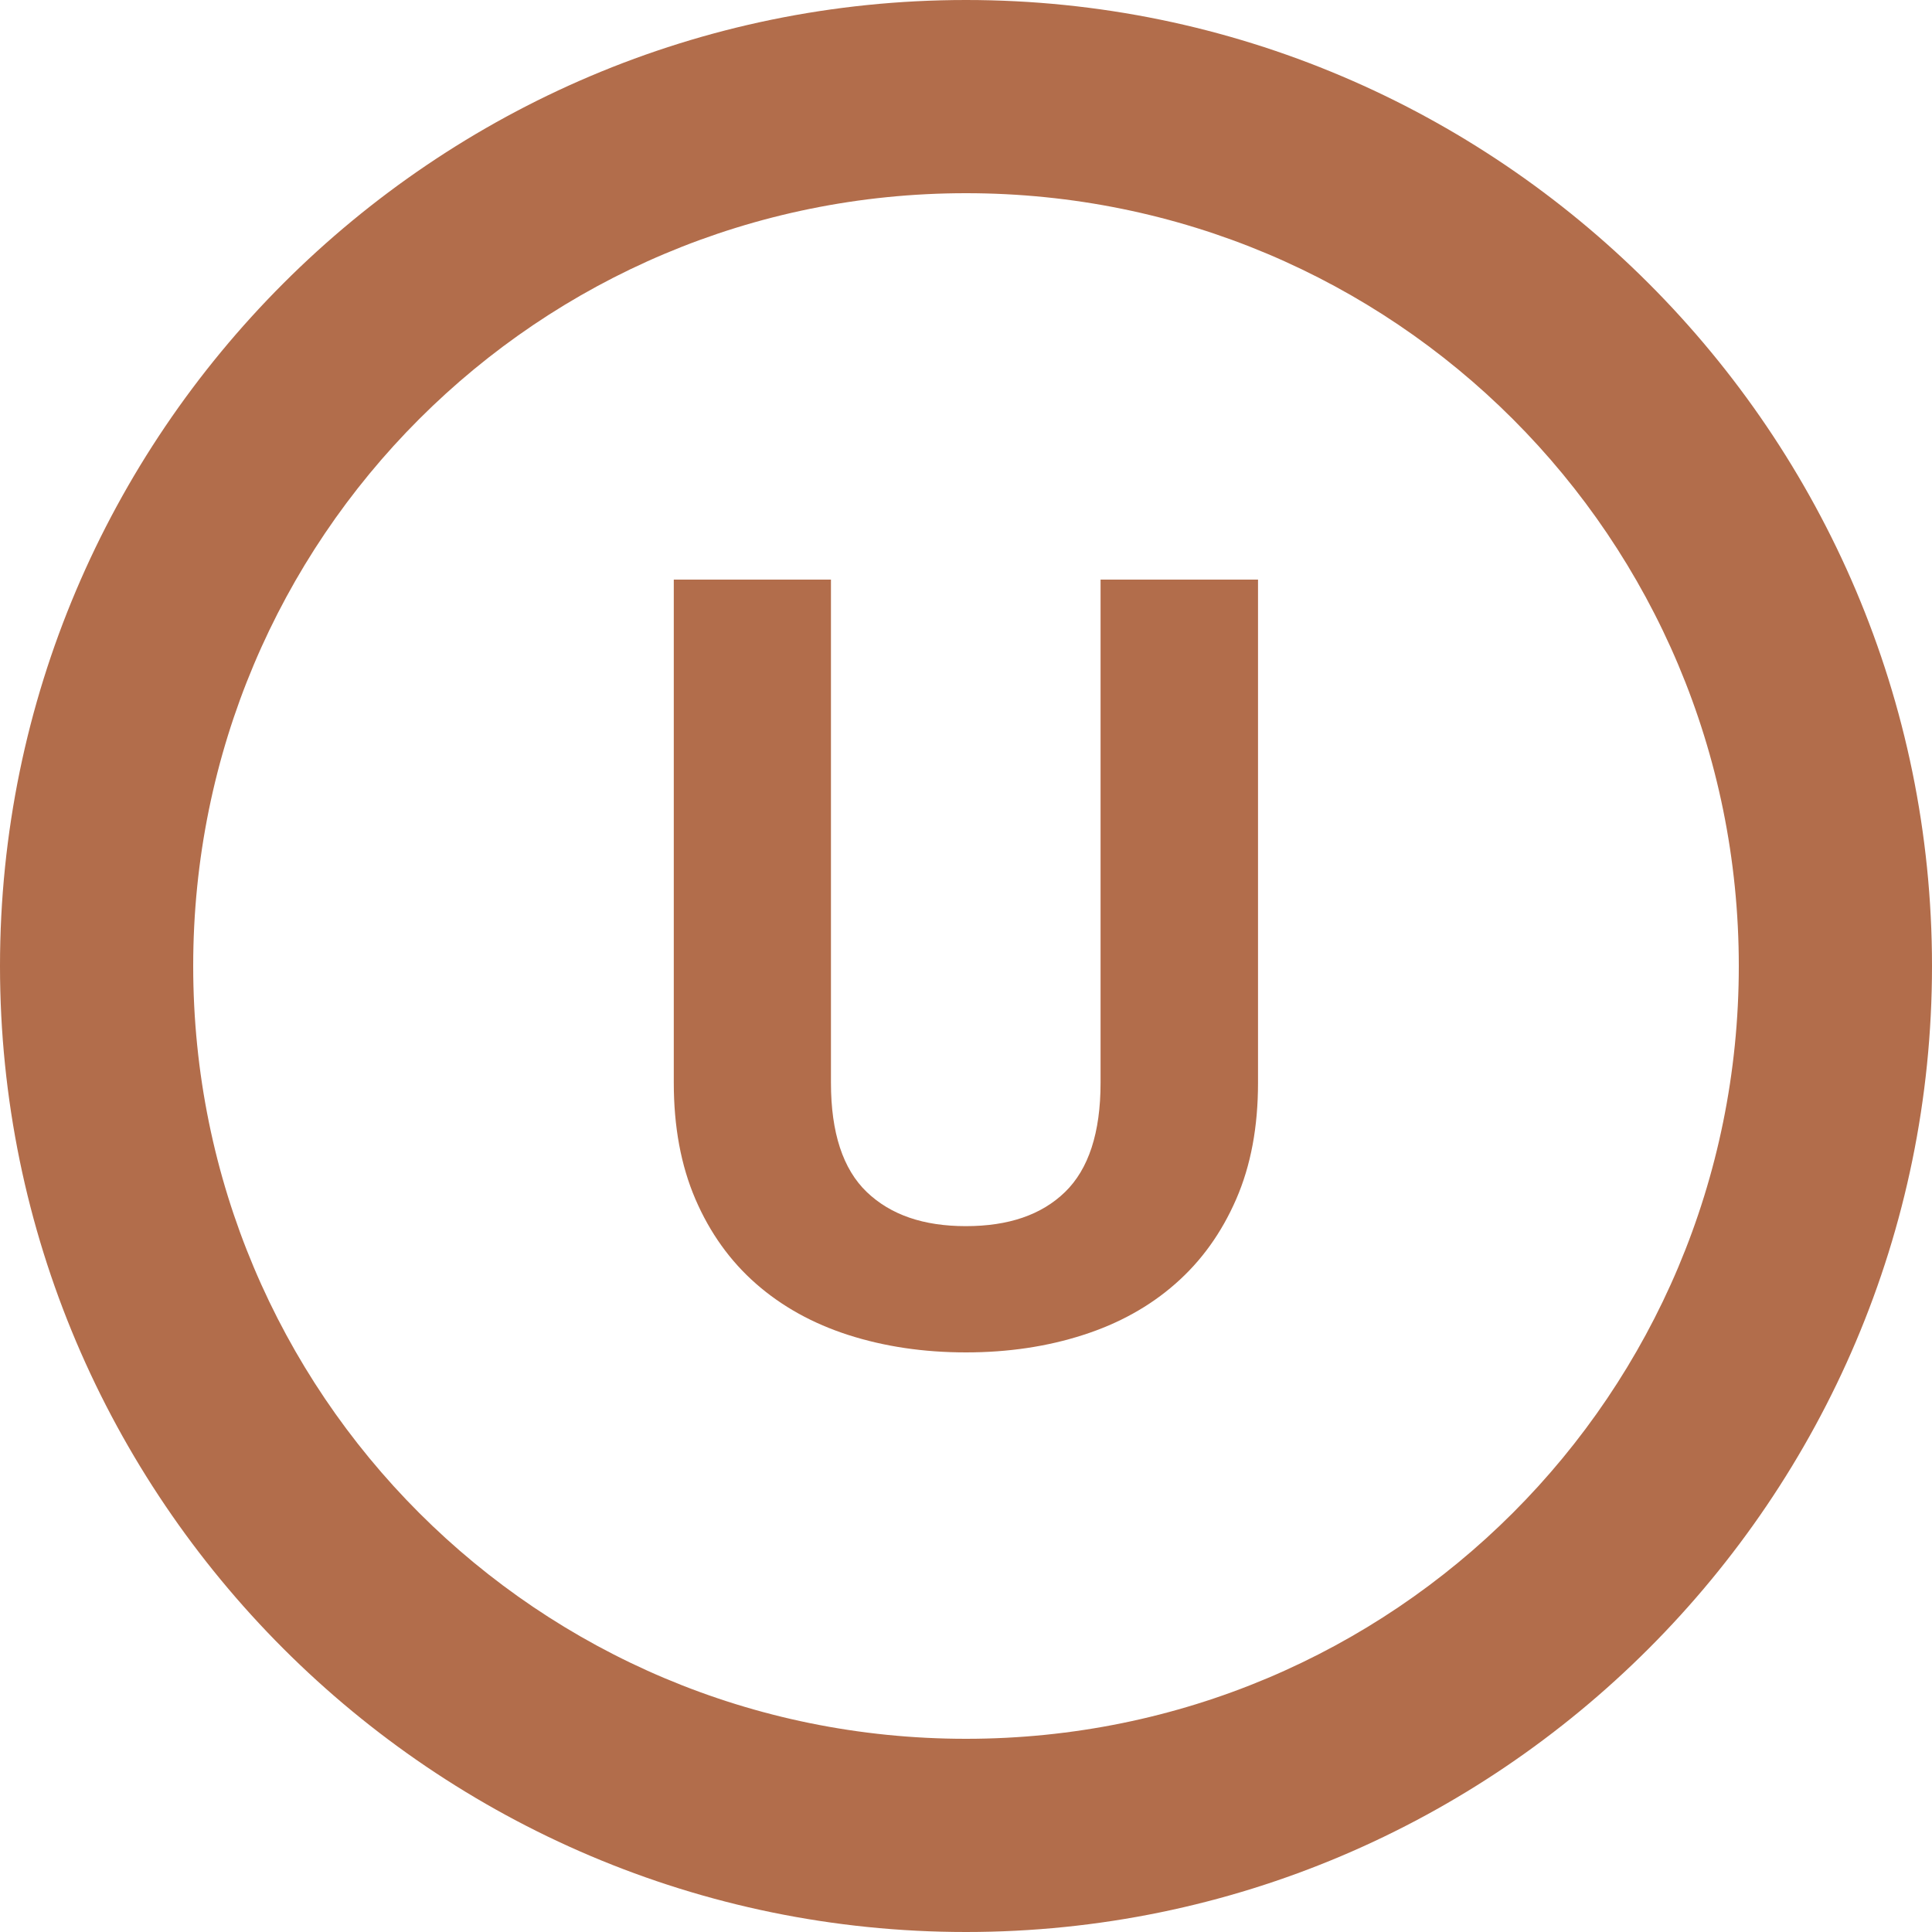 <?xml version="1.0" encoding="UTF-8" standalone="no"?><svg xmlns="http://www.w3.org/2000/svg" xmlns:xlink="http://www.w3.org/1999/xlink" fill="#b26d4b" height="20" preserveAspectRatio="xMidYMid meet" version="1" viewBox="2.0 2.0 20.0 20.0" width="20" zoomAndPan="magnify"><g id="change1_1"><path d="M 12 2 C 6.489 2 2 6.489 2 12 C 2 17.511 6.489 22 12 22 C 17.511 22 22 17.511 22 12 C 22 6.489 17.511 2 12 2 z M 12 4 C 16.43 4 20 7.57 20 12 C 20 16.43 16.43 20 12 20 C 7.57 20 4 16.43 4 12 C 4 7.57 7.57 4 12 4 z M 8.975 8 L 8.975 13.209 C 8.975 13.664 9.049 14.065 9.199 14.414 C 9.349 14.762 9.558 15.054 9.826 15.289 C 10.094 15.524 10.413 15.701 10.783 15.82 C 11.154 15.939 11.559 16 12 16 C 12.437 16 12.842 15.939 13.211 15.82 C 13.582 15.701 13.901 15.524 14.168 15.289 C 14.436 15.054 14.645 14.763 14.797 14.414 C 14.949 14.065 15.023 13.664 15.023 13.209 L 15.023 8 L 13.393 8 L 13.393 13.209 C 13.393 13.726 13.269 14.103 13.025 14.34 C 12.781 14.577 12.439 14.693 11.998 14.693 C 11.561 14.693 11.221 14.577 10.973 14.34 C 10.726 14.103 10.602 13.726 10.602 13.209 L 10.602 8 L 8.975 8 z" fill="inherit"/></g></svg>